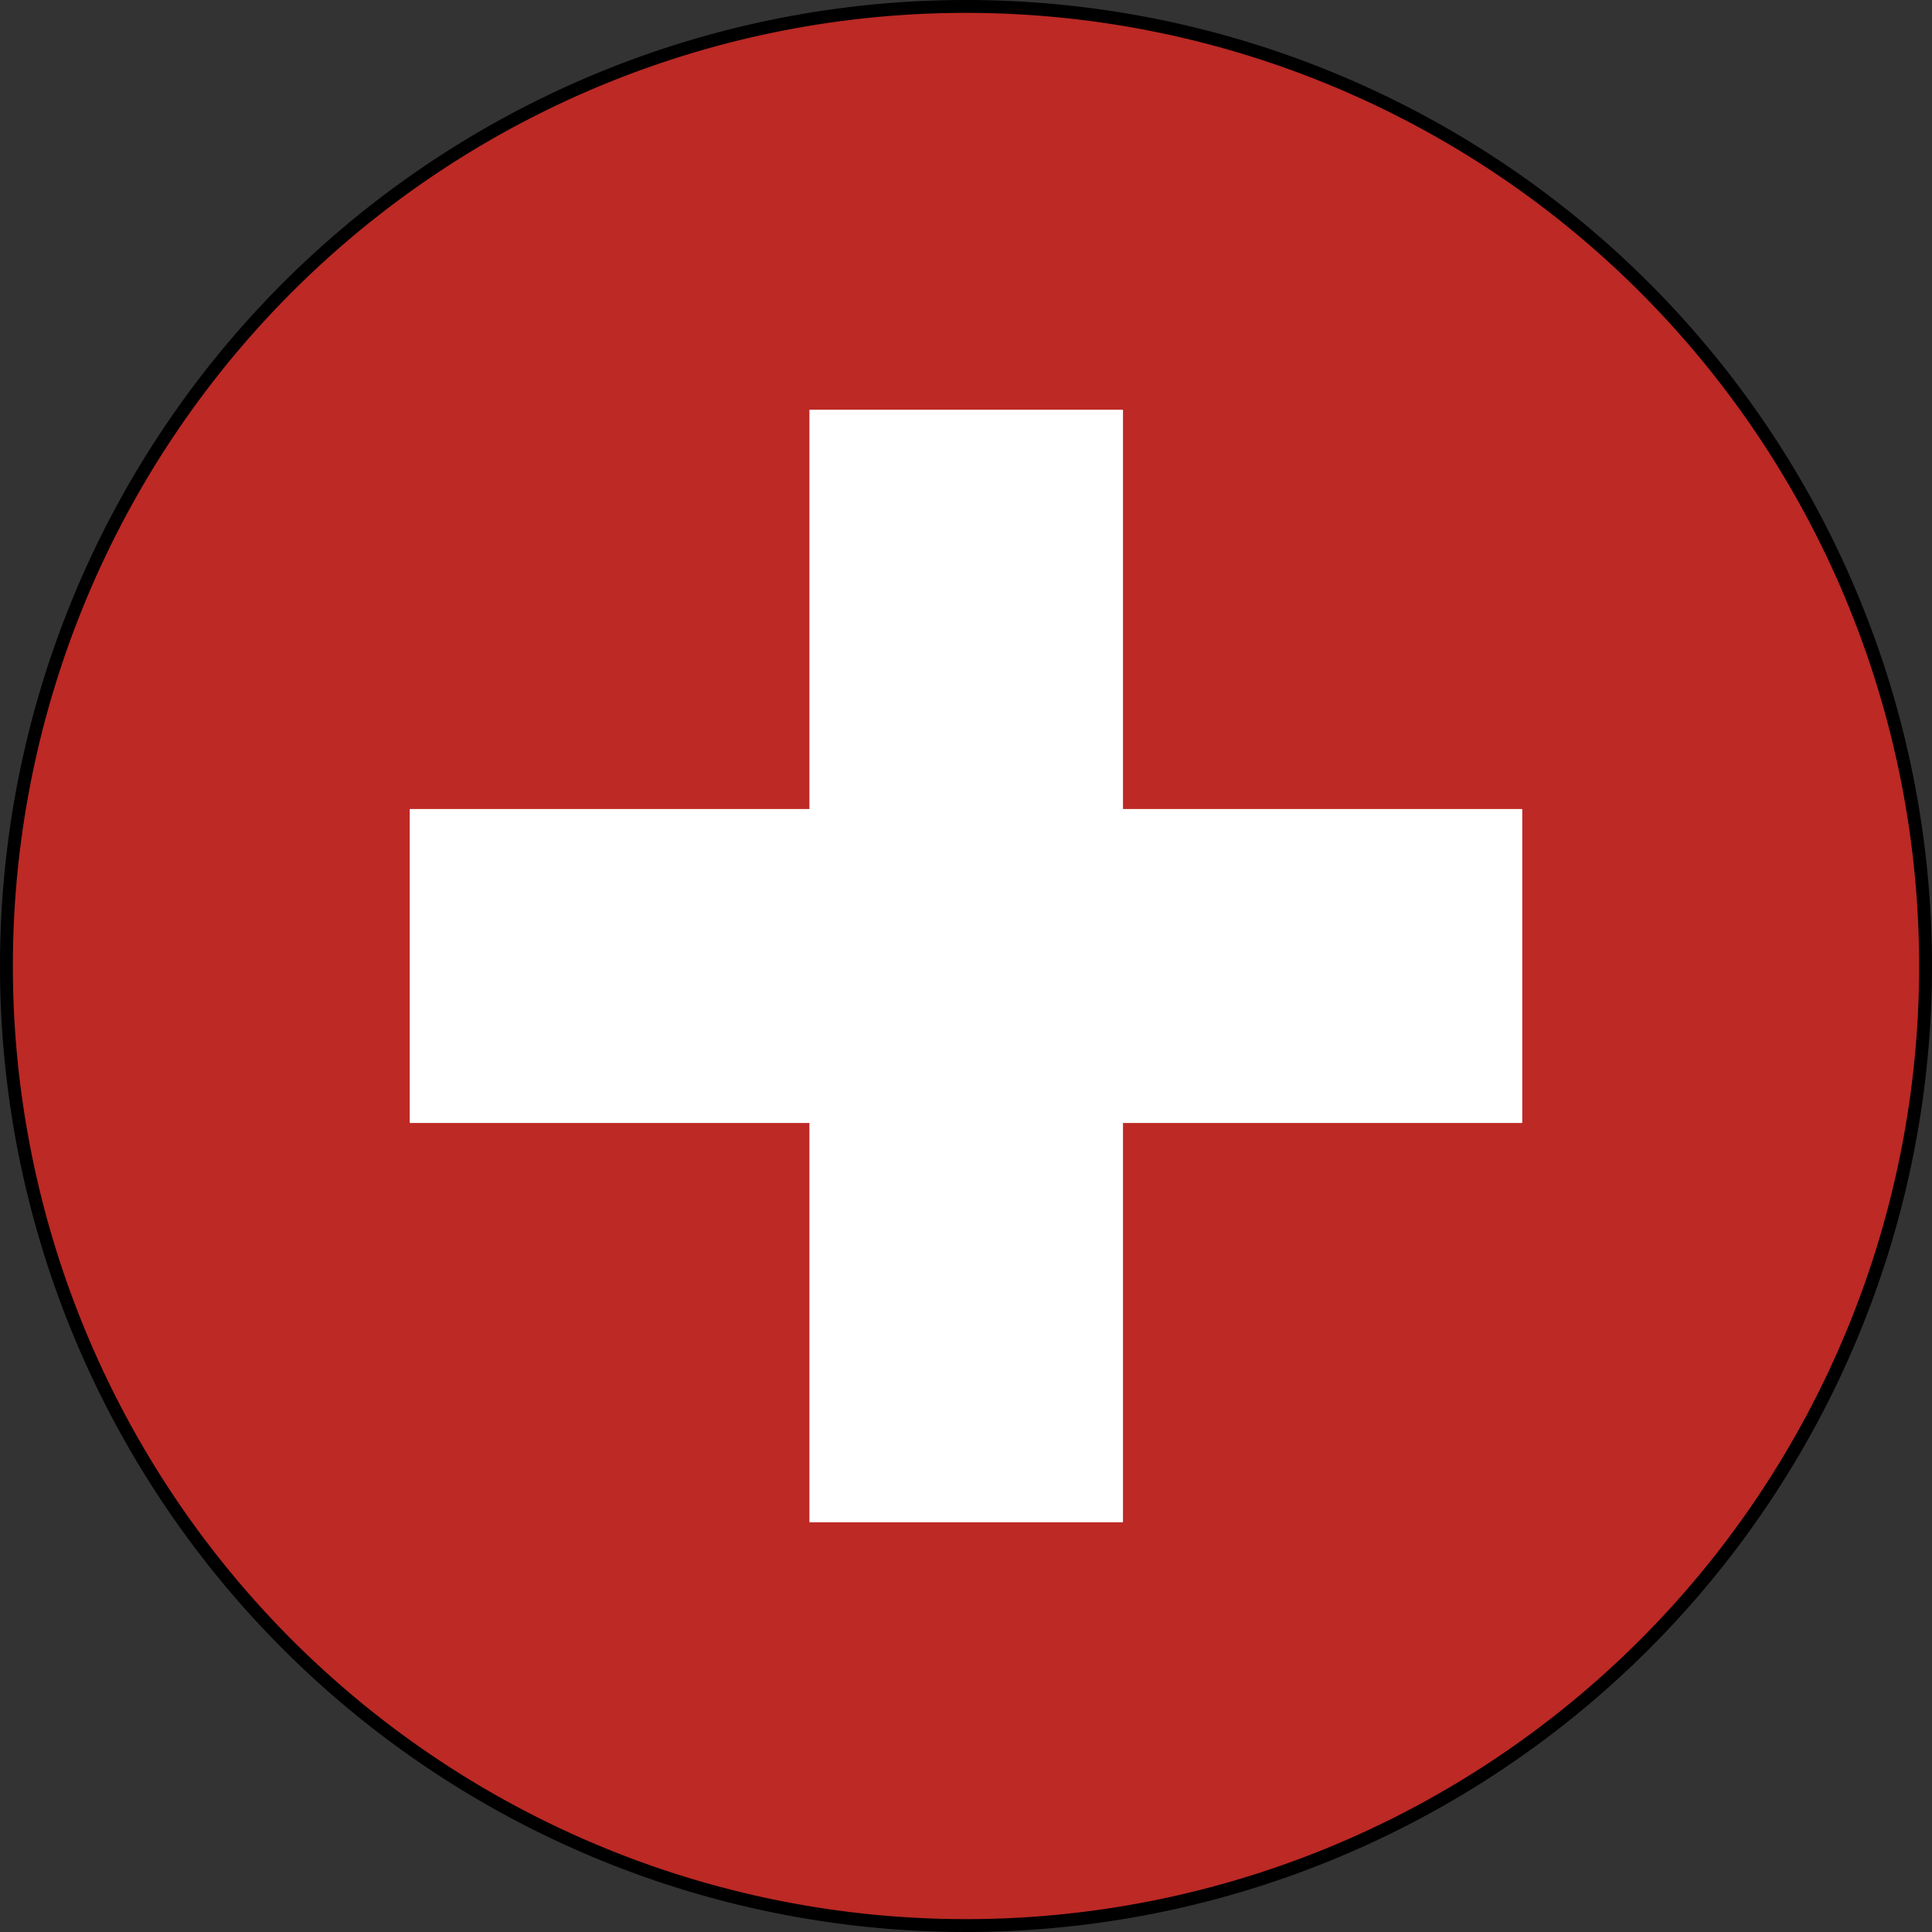 <svg id="Layer_1" data-name="Layer 1" xmlns="http://www.w3.org/2000/svg" viewBox="0 0 48 48"><rect x="0" y="0" width="48" height="48" fill="#333333" stroke="none"/><defs><style>.cls-1{fill:#bd2925;}.cls-2{fill:#fff;}</style></defs><path d="M48,24A24,24,0,1,1,24,0,24,24,0,0,1,48,24Z"/><path class="cls-1" d="M47.68,24A23.68,23.68,0,1,1,24,.32,23.68,23.68,0,0,1,47.68,24Z"/><polygon class="cls-2" points="37.82 20.1 27.9 20.1 27.9 10.18 20.11 10.18 20.11 20.1 10.18 20.1 10.18 27.9 20.11 27.9 20.11 37.82 27.9 37.82 27.9 27.9 37.82 27.9 37.82 20.1"/></svg>